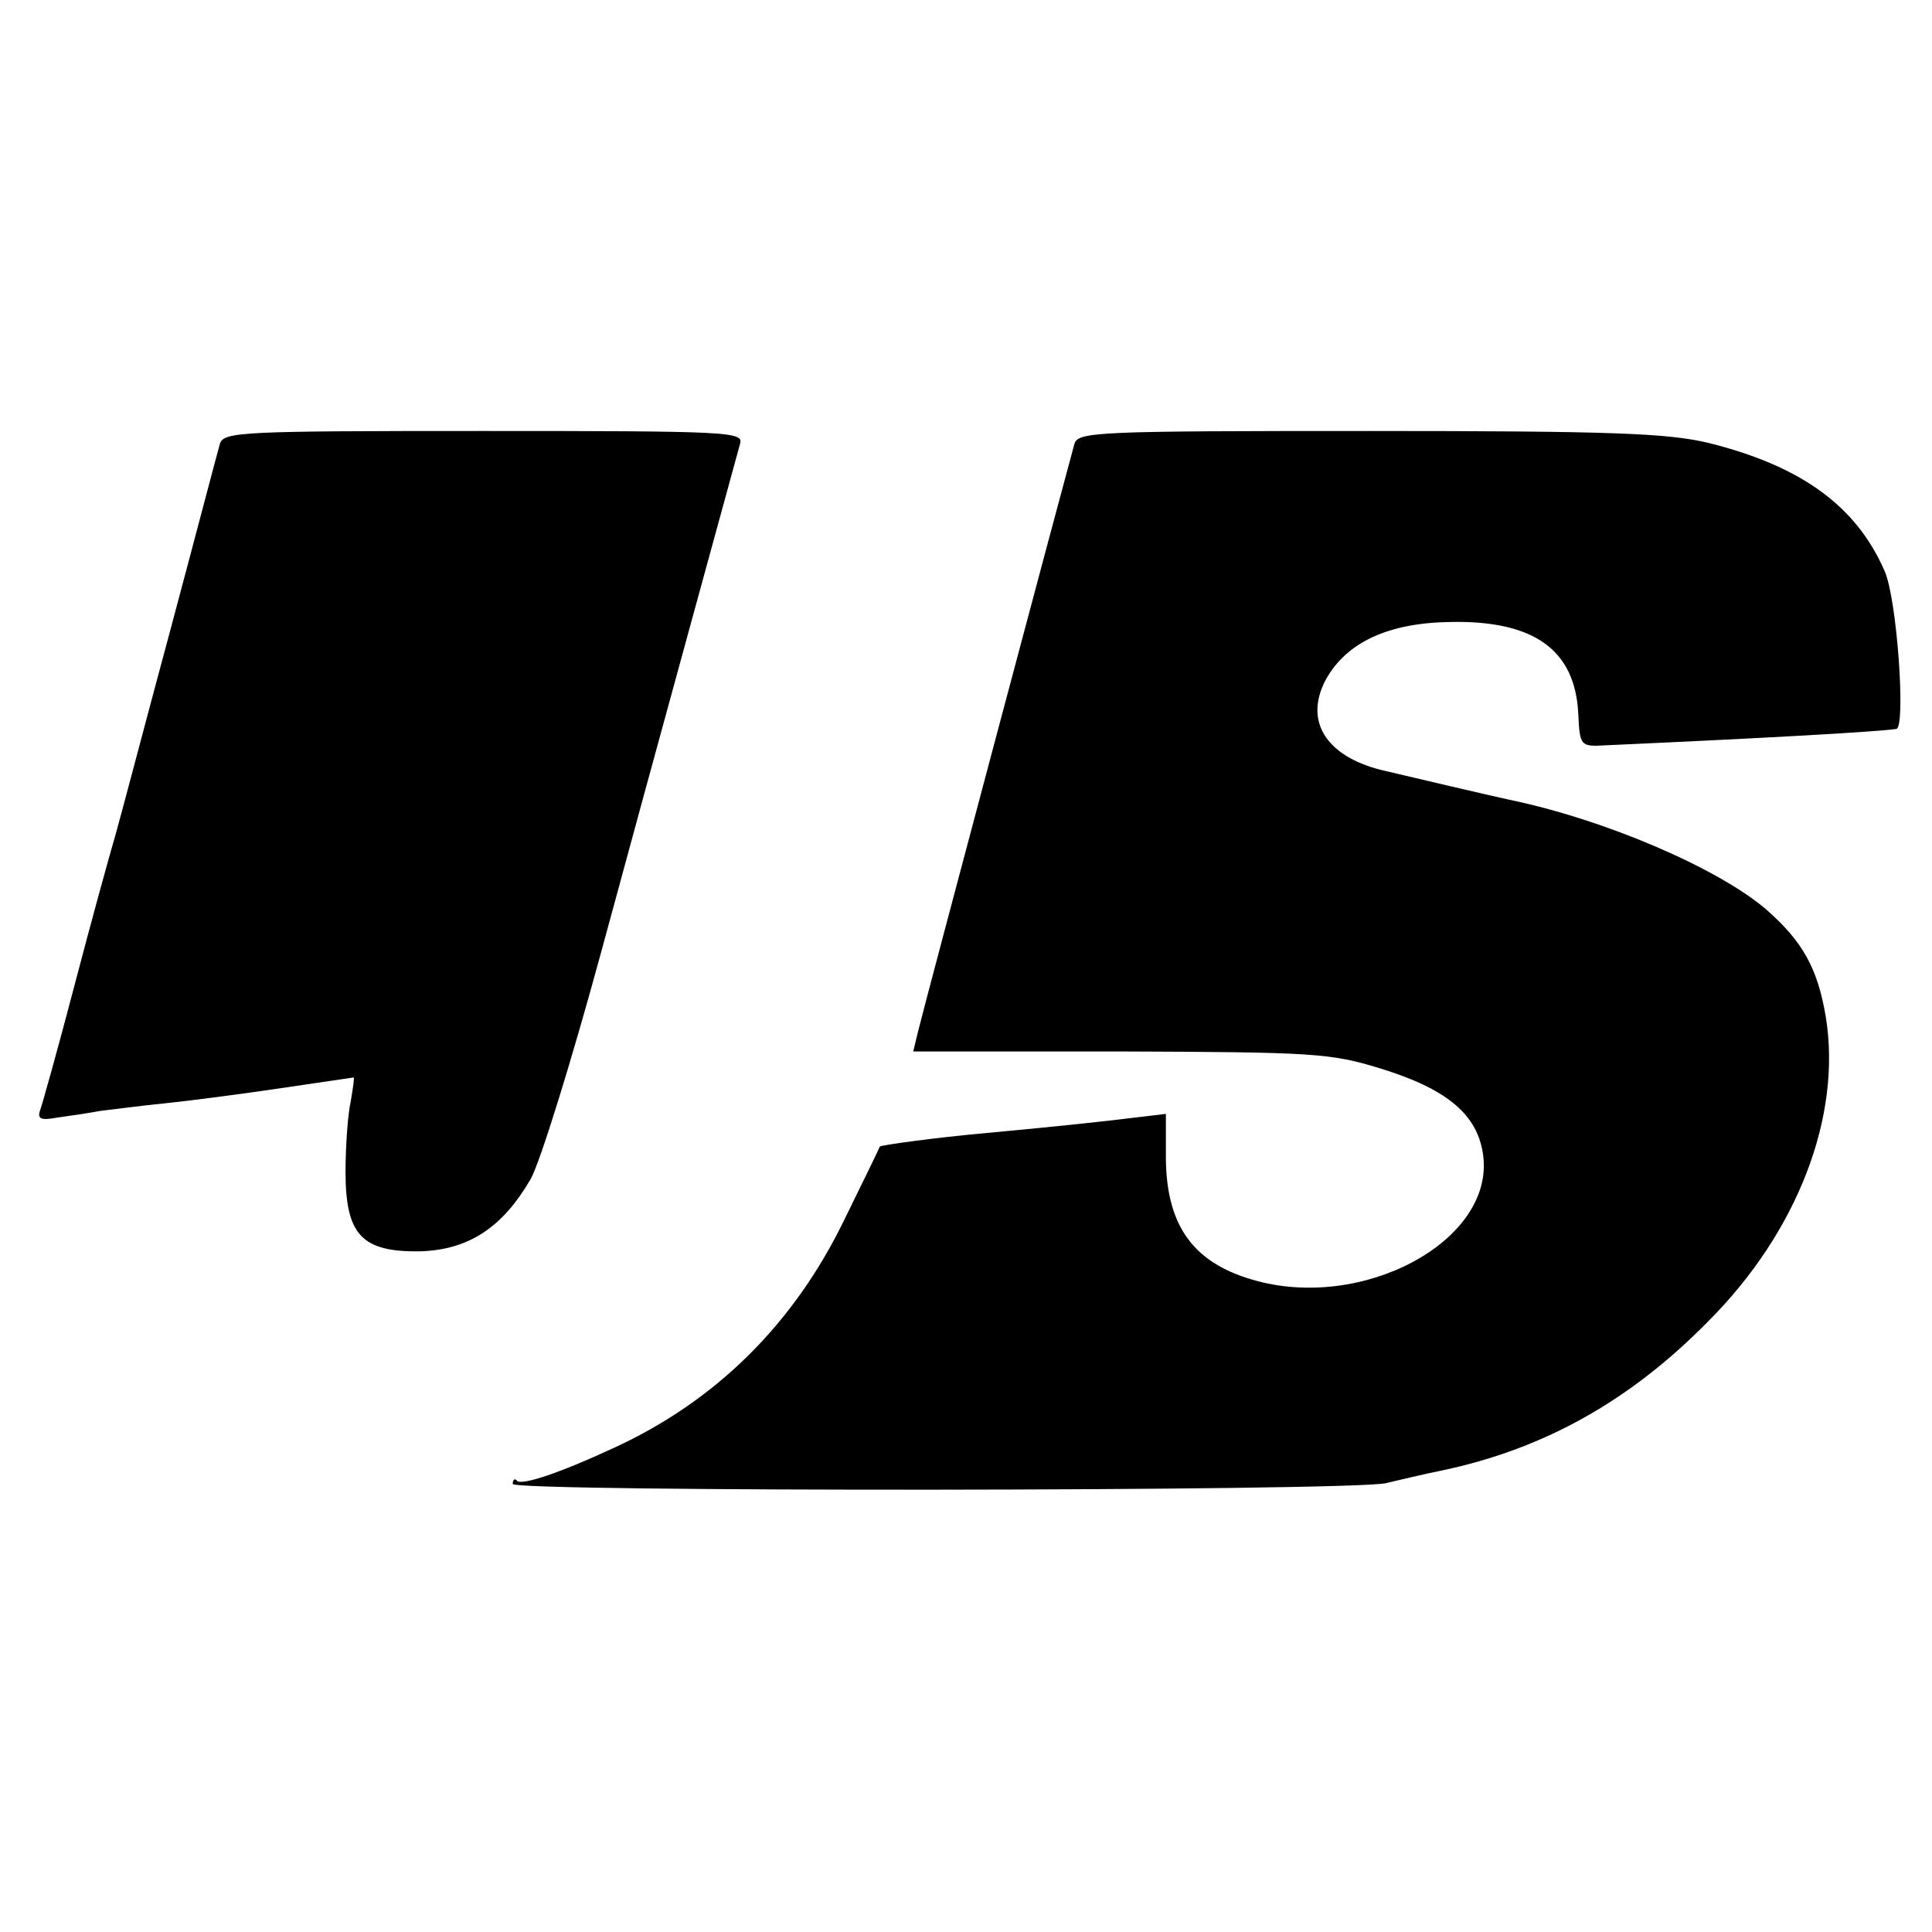 <?xml version="1.0" standalone="no"?>
<!DOCTYPE svg PUBLIC "-//W3C//DTD SVG 20010904//EN"
 "http://www.w3.org/TR/2001/REC-SVG-20010904/DTD/svg10.dtd">
<svg version="1.0" xmlns="http://www.w3.org/2000/svg"
 width="260pt" height="260pt" viewBox="0 0 260 260"
 preserveAspectRatio="xMidYMid meet">
<g transform="translate(0,260) scale(0.1,-0.1)"
fill="#000000" stroke="none">
<path d="M296 2003 c-3 -10 -32 -121 -66 -248 -34 -126 -67 -252 -75 -280 -8
-27 -33 -118 -55 -202 -22 -84 -43 -159 -46 -167 -4 -12 1 -14 23 -10 15 2 42
6 58 9 17 2 55 7 85 10 30 3 100 12 154 20 55 8 101 15 102 15 1 0 -1 -15 -4
-32 -4 -18 -7 -61 -7 -95 0 -85 22 -108 100 -107 66 2 111 32 149 97 13 23 55
159 94 302 74 273 180 658 188 688 5 16 -16 17 -345 17 -324 0 -350 -1 -355
-17z"/>
<path d="M1446 2003 c-9 -32 -205 -767 -211 -793 l-6 -25 278 0 c260 -1 283
-2 351 -23 91 -28 131 -63 138 -117 15 -115 -163 -211 -311 -167 -82 24 -117
76 -116 170 l0 53 -42 -5 c-40 -5 -95 -11 -202 -21 -67 -6 -139 -16 -141 -18
0 -1 -22 -46 -48 -99 -68 -140 -173 -244 -311 -307 -71 -33 -122 -50 -129 -44
-3 4 -6 2 -6 -4 0 -11 1123 -10 1175 1 17 4 50 12 75 17 138 29 254 94 359
201 120 120 180 276 158 410 -11 65 -31 101 -80 144 -64 55 -216 121 -347 148
-23 5 -130 30 -172 40 -74 19 -103 66 -74 121 28 51 85 77 169 78 112 2 167
-38 171 -124 2 -43 3 -44 37 -42 221 10 362 18 391 22 13 2 1 176 -16 213 -38
87 -112 141 -237 172 -55 13 -128 16 -456 16 -364 0 -392 -1 -397 -17z"/>
</g>
</svg>
